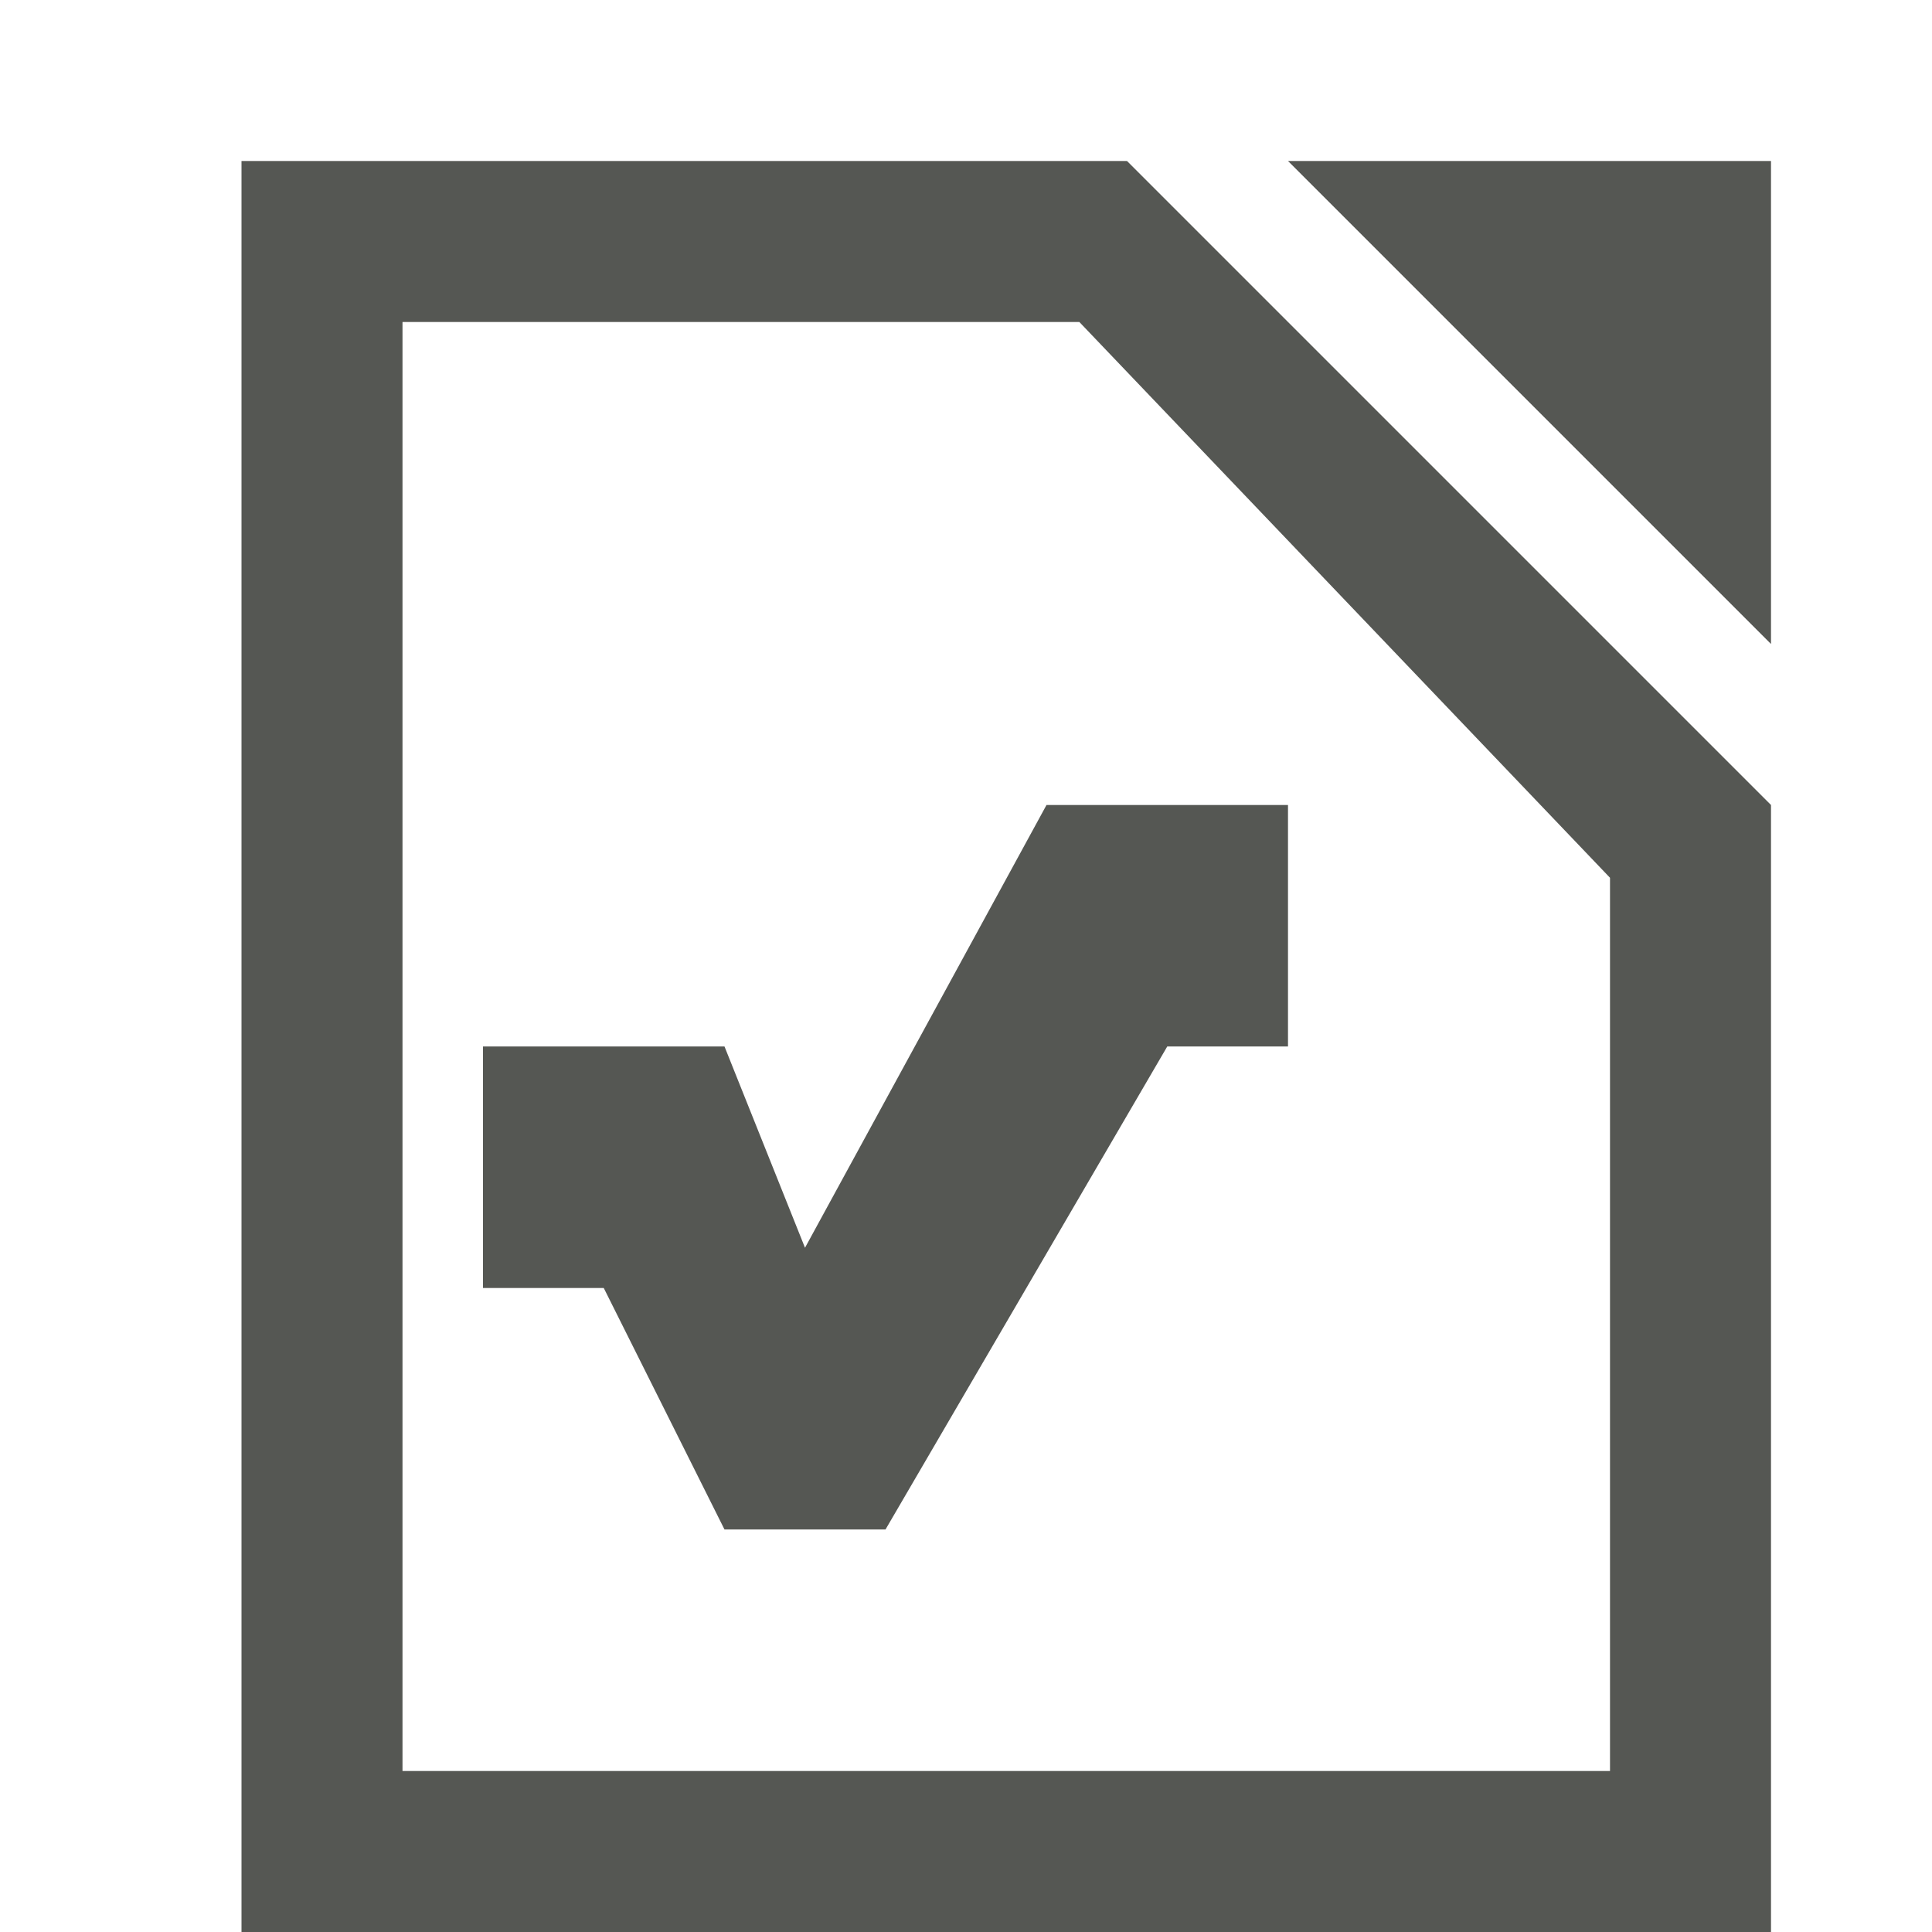 <svg height="24" viewBox="0 0 24 24" width="24" xmlns="http://www.w3.org/2000/svg"><path d="m3 2v22h19v-11-2.5-.5l-8-8h-2.5zm13 0 6 6v-6zm-11 2h8.408l6.592 6.904v11.096h-15zm8 6-3 5.5-1-2.5h-.5-2.5v3h1.5l1.5 3h2l3.5-6h1.5v-3z" fill="#555753"/></svg>